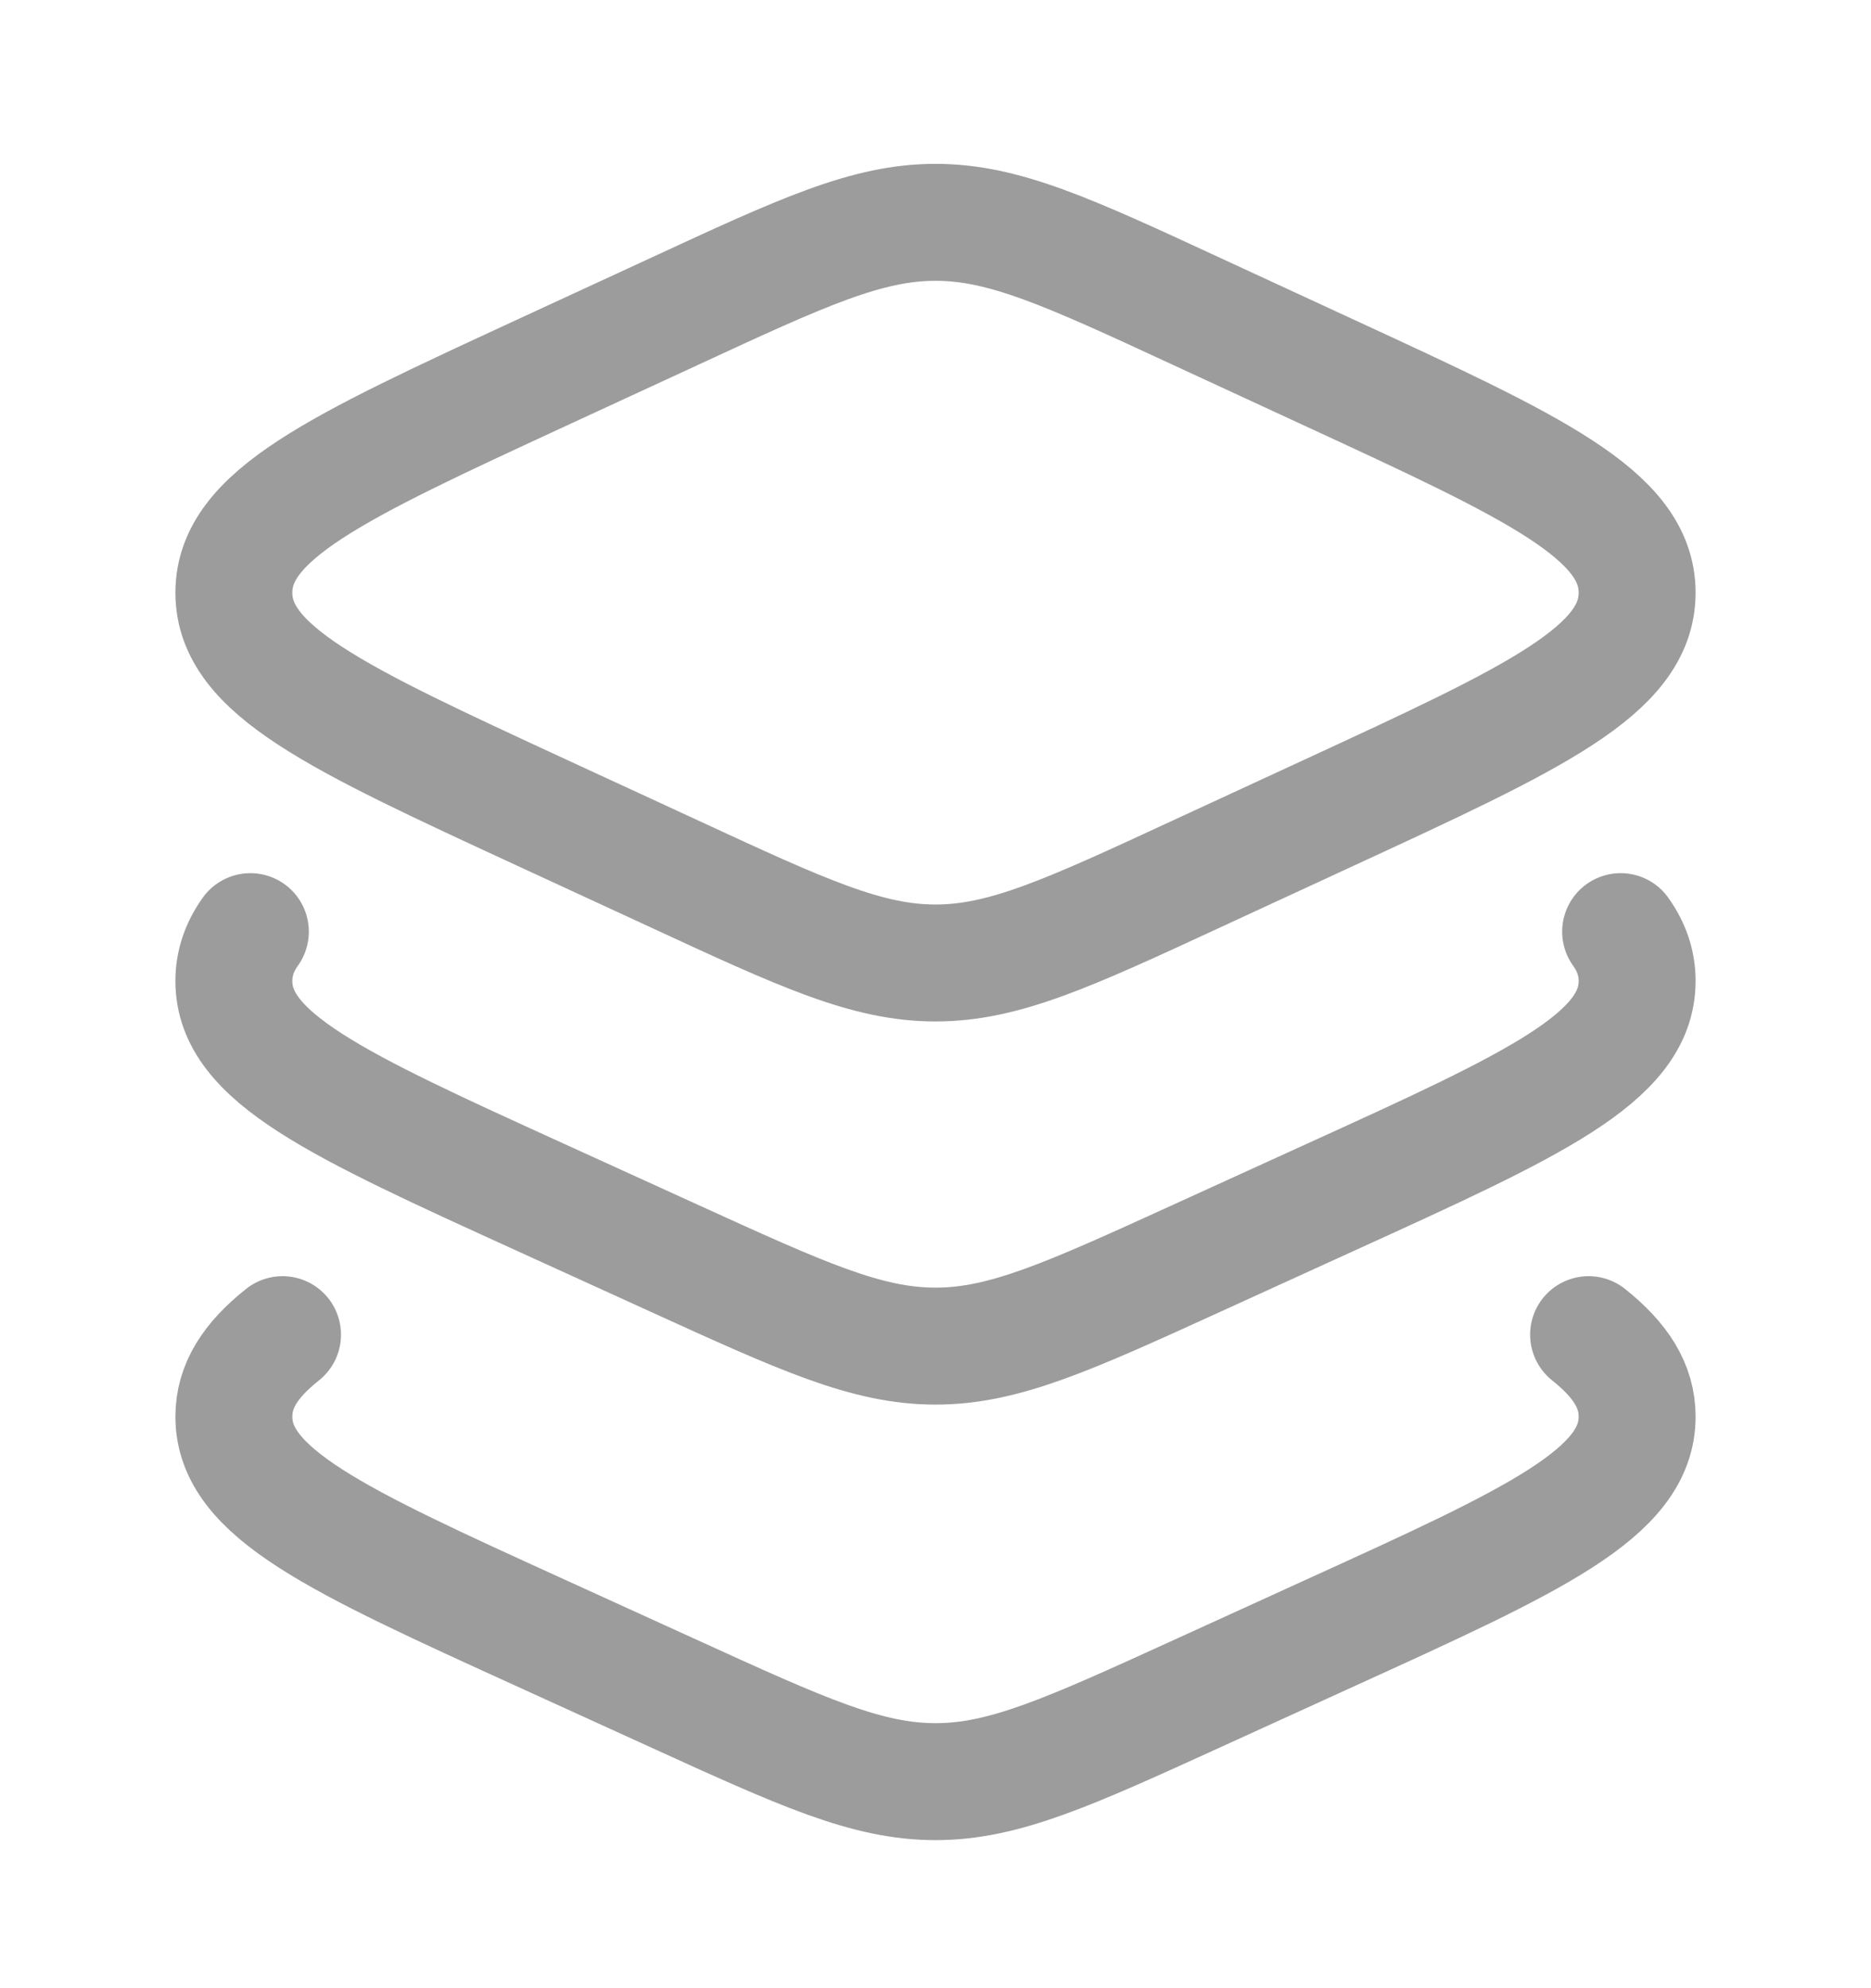 <svg width="16" height="17" viewBox="0 0 16 17" fill="none" xmlns="http://www.w3.org/2000/svg">
<path d="M5.762 2.665L4.625 3.19C2.875 3.999 2 4.404 2 5.068C2 5.732 2.875 6.136 4.625 6.945L5.762 7.47C6.863 7.98 7.414 8.234 8 8.234C8.586 8.234 9.137 7.98 10.238 7.47L11.374 6.945C13.125 6.136 14 5.732 14 5.068C14 4.404 13.125 3.999 11.374 3.19L10.238 2.665C9.137 2.155 8.586 1.901 8 1.901C7.414 1.901 6.863 2.155 5.762 2.665Z" stroke="#9C9C9C" stroke-linecap="round" stroke-linejoin="round"/>
<path d="M13.859 7.966C13.953 8.098 14 8.236 14 8.388C14 9.043 13.125 9.442 11.374 10.239L10.238 10.757C9.137 11.259 8.586 11.51 8 11.51C7.414 11.51 6.863 11.259 5.762 10.757L4.625 10.239C2.875 9.442 2 9.043 2 8.388C2 8.236 2.047 8.098 2.141 7.966" stroke="#9C9C9C" stroke-linecap="round" stroke-linejoin="round"/>
<path d="M13.585 11.412C13.861 11.632 14 11.852 14 12.113C14 12.767 13.125 13.166 11.374 13.963L10.238 14.481C9.137 14.983 8.586 15.234 8 15.234C7.414 15.234 6.863 14.983 5.762 14.481L4.625 13.963C2.875 13.166 2 12.767 2 12.113C2 11.852 2.139 11.632 2.416 11.412" stroke="#9C9C9C" stroke-linecap="round" stroke-linejoin="round"/>
</svg>
